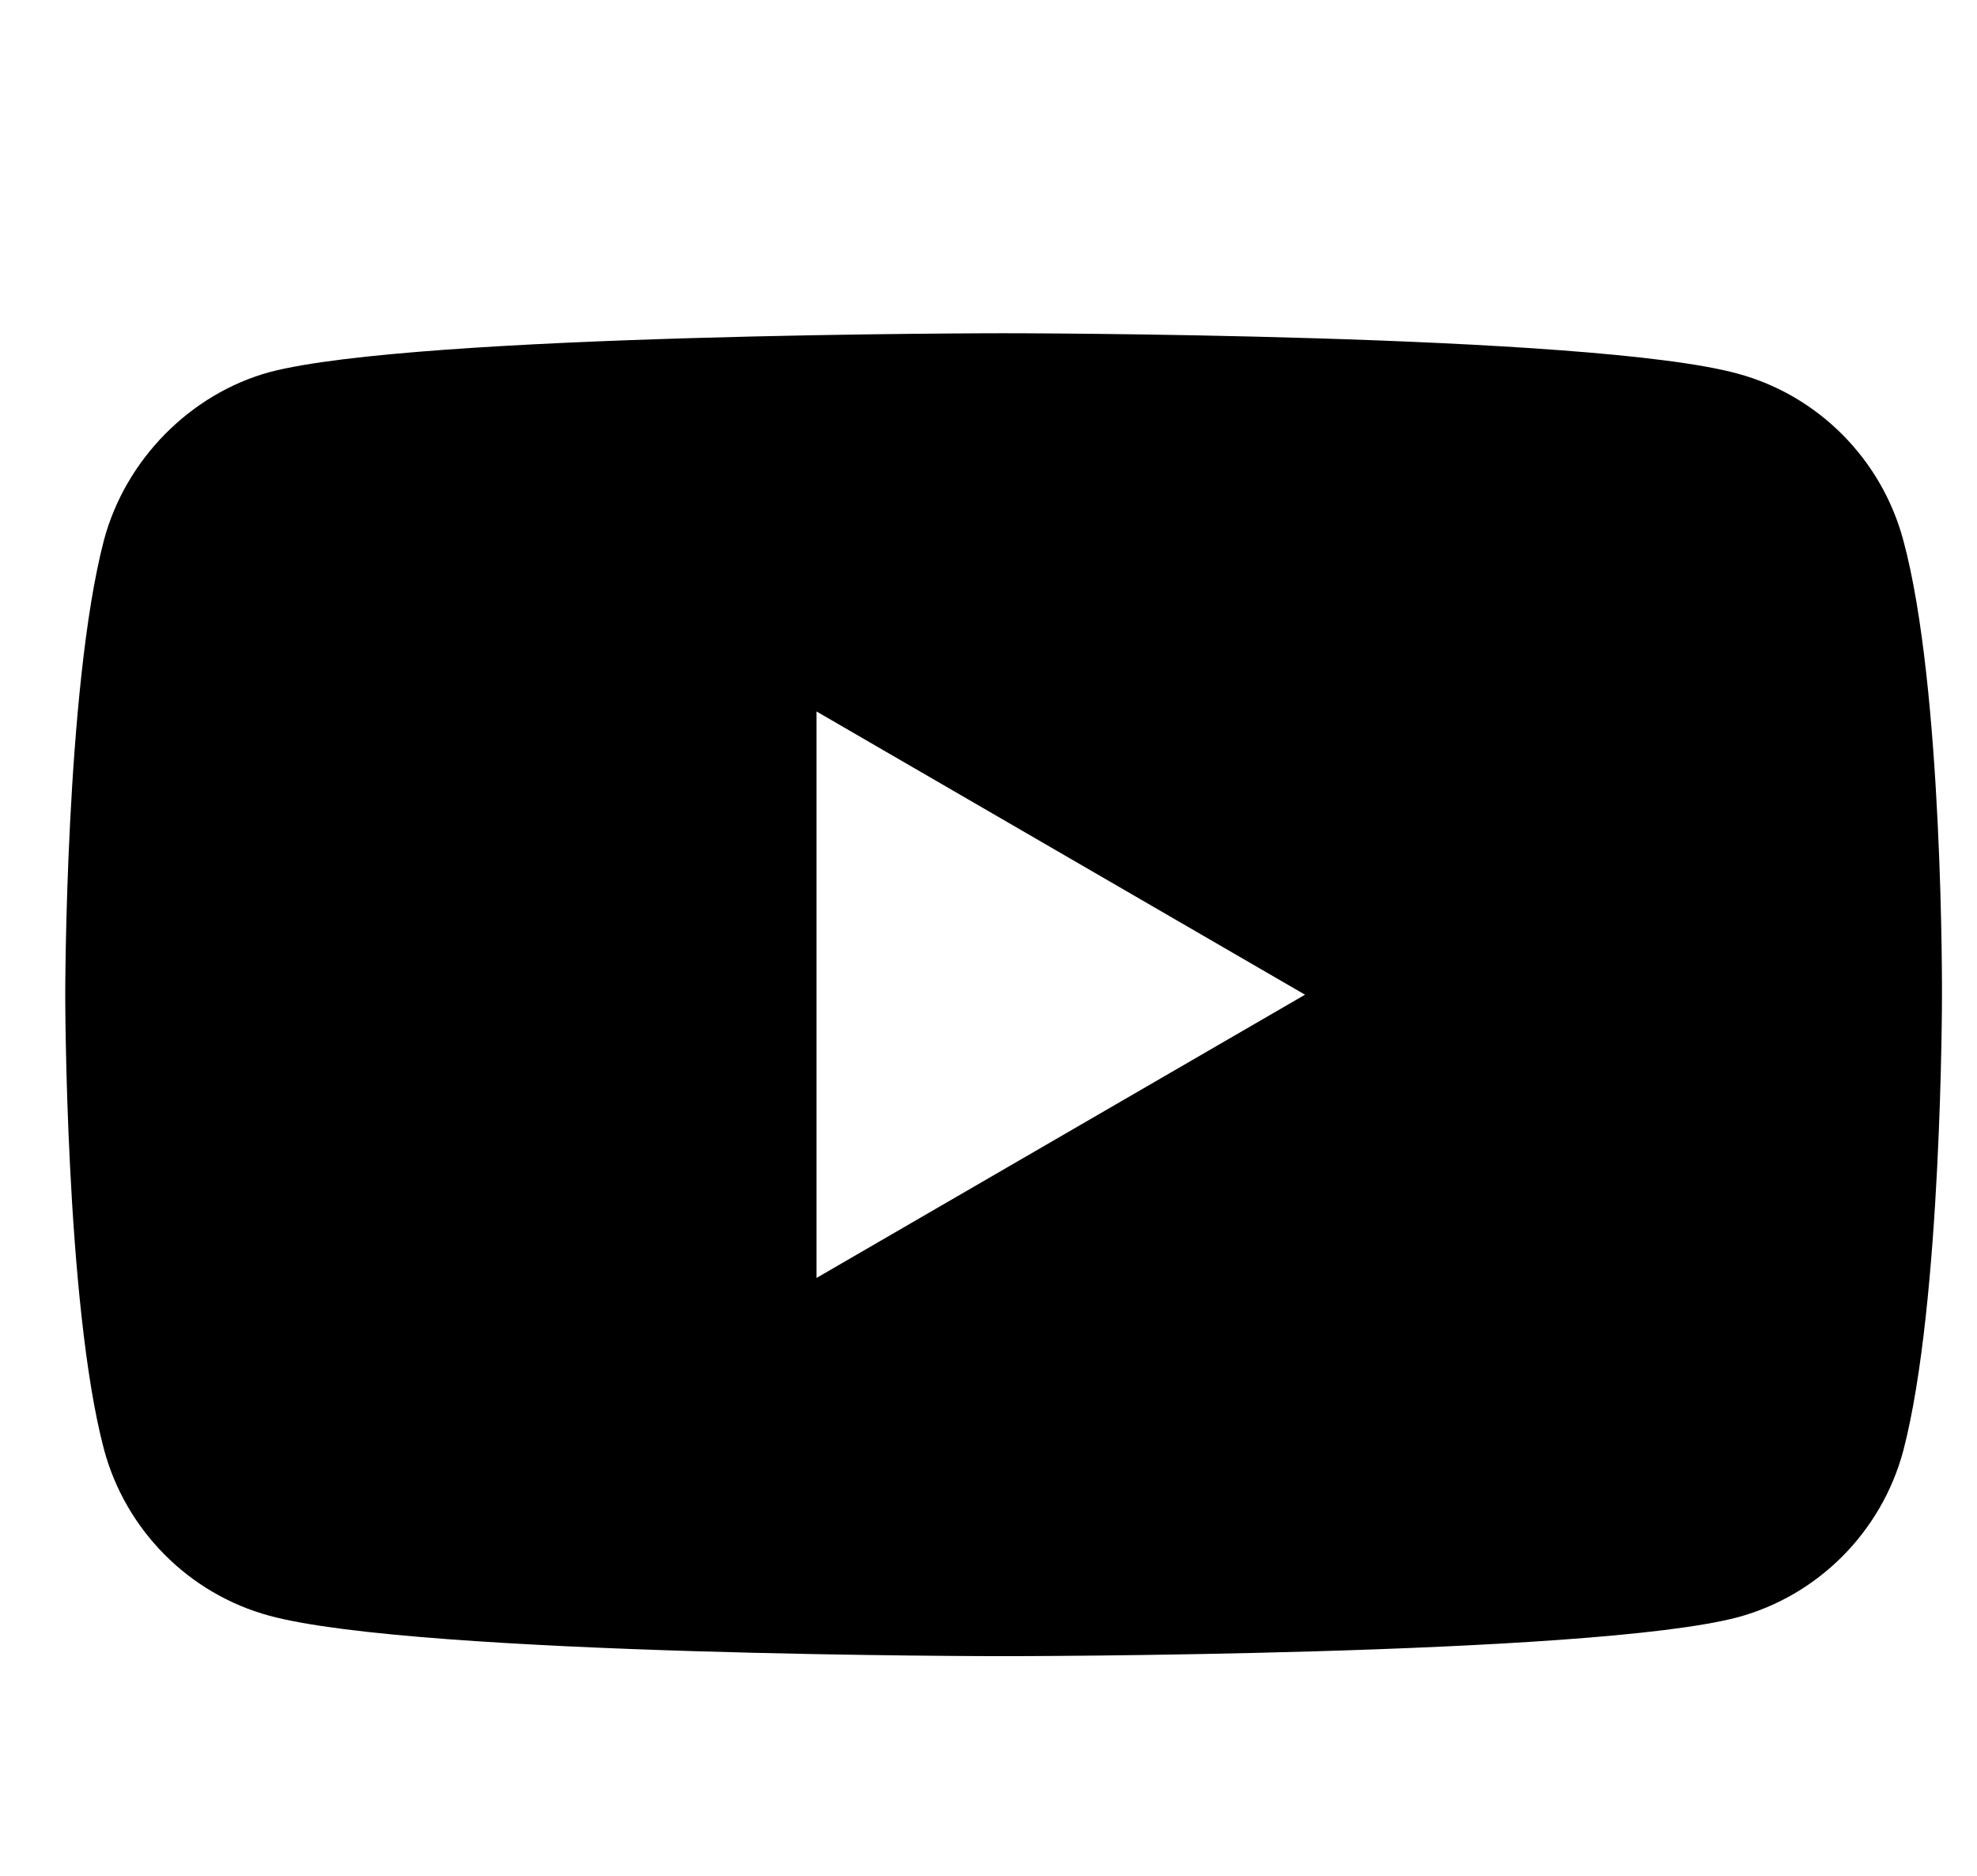 <svg width="39" height="37" viewBox="0 0 39 37" fill="none" xmlns="http://www.w3.org/2000/svg">
<g clip-path="url(#clip0_566_6026)">
<path fill-rule="evenodd" clip-rule="evenodd" d="M34.283 7.371C35.869 7.801 37.119 9.06 37.546 10.656C38.339 13.572 38.309 19.651 38.309 19.651C38.309 19.651 38.309 25.698 37.546 28.614C37.119 30.211 35.869 31.469 34.283 31.899C31.386 32.667 19.798 32.667 19.798 32.667C19.798 32.667 8.24 32.667 5.313 31.869C3.727 31.439 2.476 30.18 2.05 28.584C1.287 25.698 1.287 19.62 1.287 19.62C1.287 19.62 1.287 13.572 2.05 10.656C2.476 9.06 3.757 7.77 5.313 7.341C8.21 6.573 19.798 6.573 19.798 6.573C19.798 6.573 31.386 6.573 34.283 7.371ZM25.744 19.62L16.107 25.207V14.033L25.744 19.62Z" fill="black"/>
</g>
<defs>
<clipPath id="clip0_566_6026">
<rect width="37.036" height="26.093" fill="white" transform="translate(1.273 6.573)"/>
</clipPath>
</defs>
</svg>
